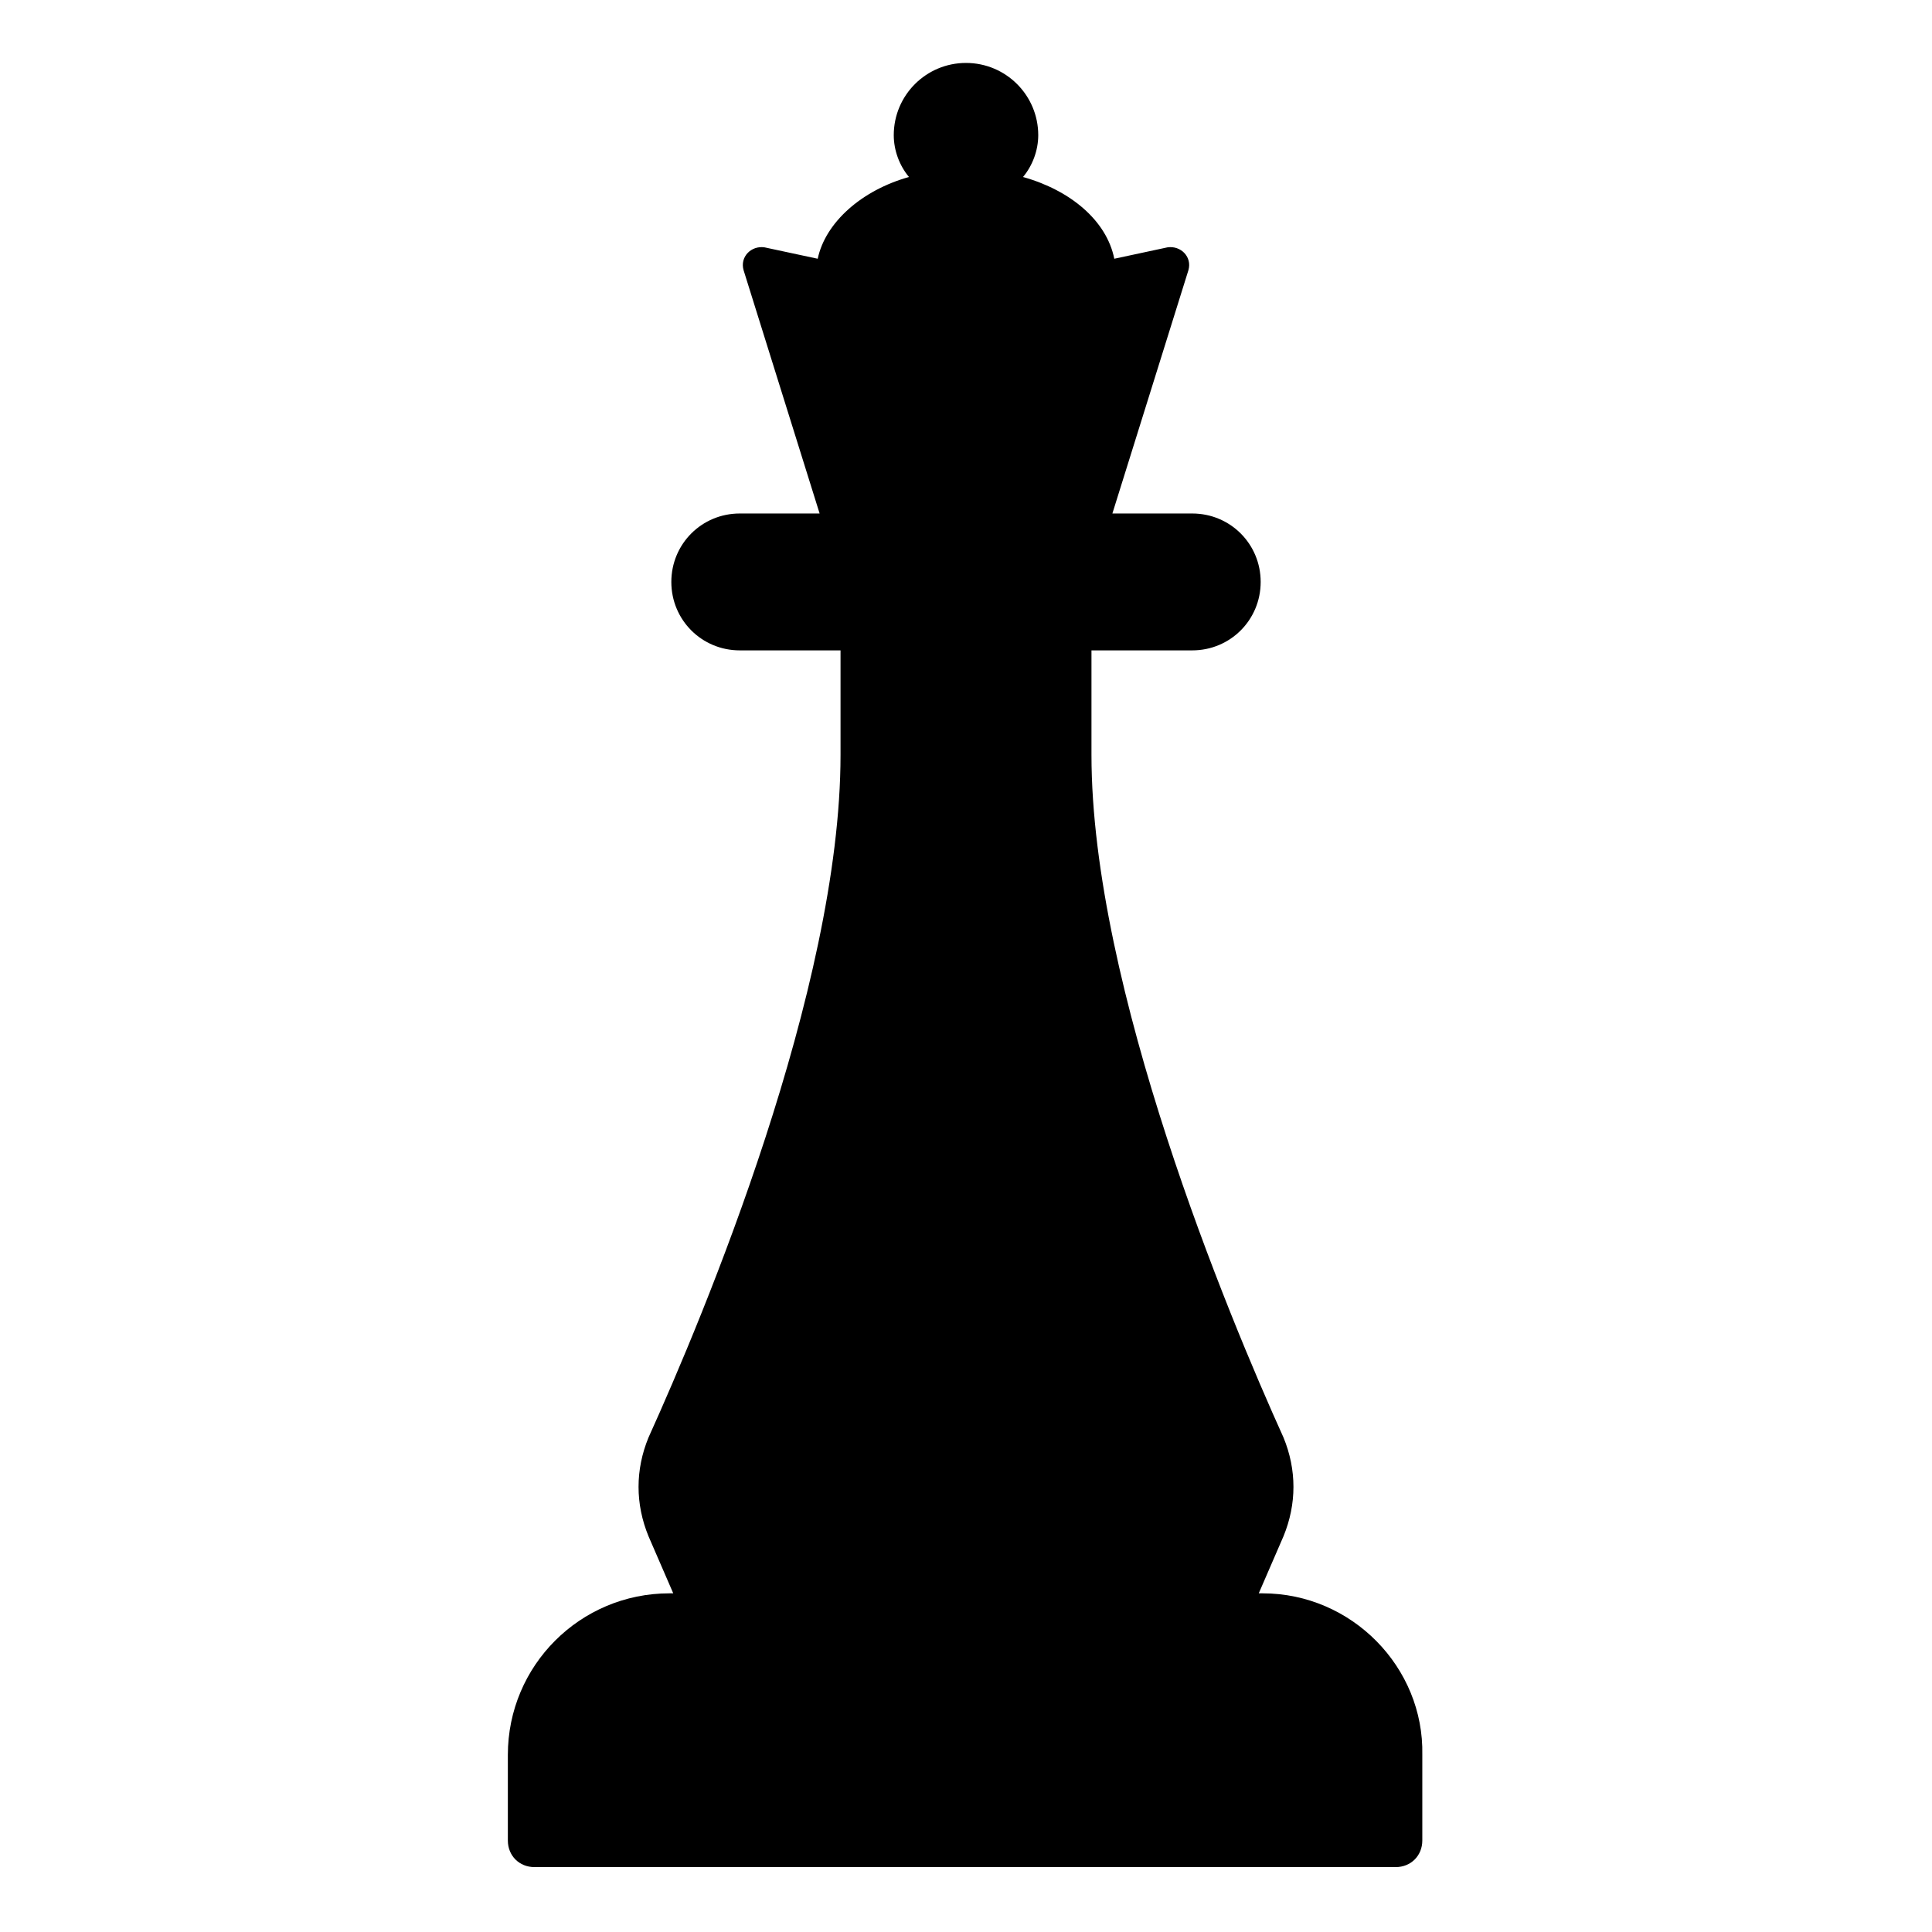<?xml version="1.0" encoding="UTF-8"?>
<!-- The Best Svg Icon site in the world: iconSvg.co, Visit us! https://iconsvg.co -->
<svg fill="#000000" width="800px" height="800px" version="1.1" viewBox="144 144 512 512" xmlns="http://www.w3.org/2000/svg">
 <path d="m478.59 566.25h-1.008l6.551-15.113c3.527-8.566 3.527-17.633 0-26.199-14.609-32.242-50.883-119.4-50.883-180.87v-27.711h26.703c10.078 0 18.137-8.062 18.137-18.137 0-10.078-8.062-18.137-18.137-18.137h-21.16l20.152-64.488c1.008-3.527-2.016-6.551-5.543-6.047l-14.105 3.023c-2.016-10.078-11.586-18.137-24.184-21.664 2.519-3.023 4.031-7.055 4.031-11.082 0-10.578-8.566-19.145-19.145-19.145s-19.145 8.566-19.145 19.145c0 4.031 1.512 8.062 4.031 11.082-12.594 3.527-22.168 12.09-24.184 21.664l-14.105-3.023c-3.527-0.504-6.551 2.519-5.543 6.047l20.152 64.488h-21.16c-10.078 0-18.137 8.062-18.137 18.137 0 10.078 8.062 18.137 18.137 18.137h26.703v27.711c0 61.969-36.273 148.62-50.883 180.87-3.527 8.566-3.527 17.633 0 26.199l6.551 15.113h-1.008c-23.68 0-42.824 19.145-42.824 42.824v22.672c0 4.031 3.023 7.055 7.055 7.055h228.23c4.031 0 7.055-3.023 7.055-7.055v-22.672c0.492-23.176-18.652-42.824-42.332-42.824z"/>
</svg>